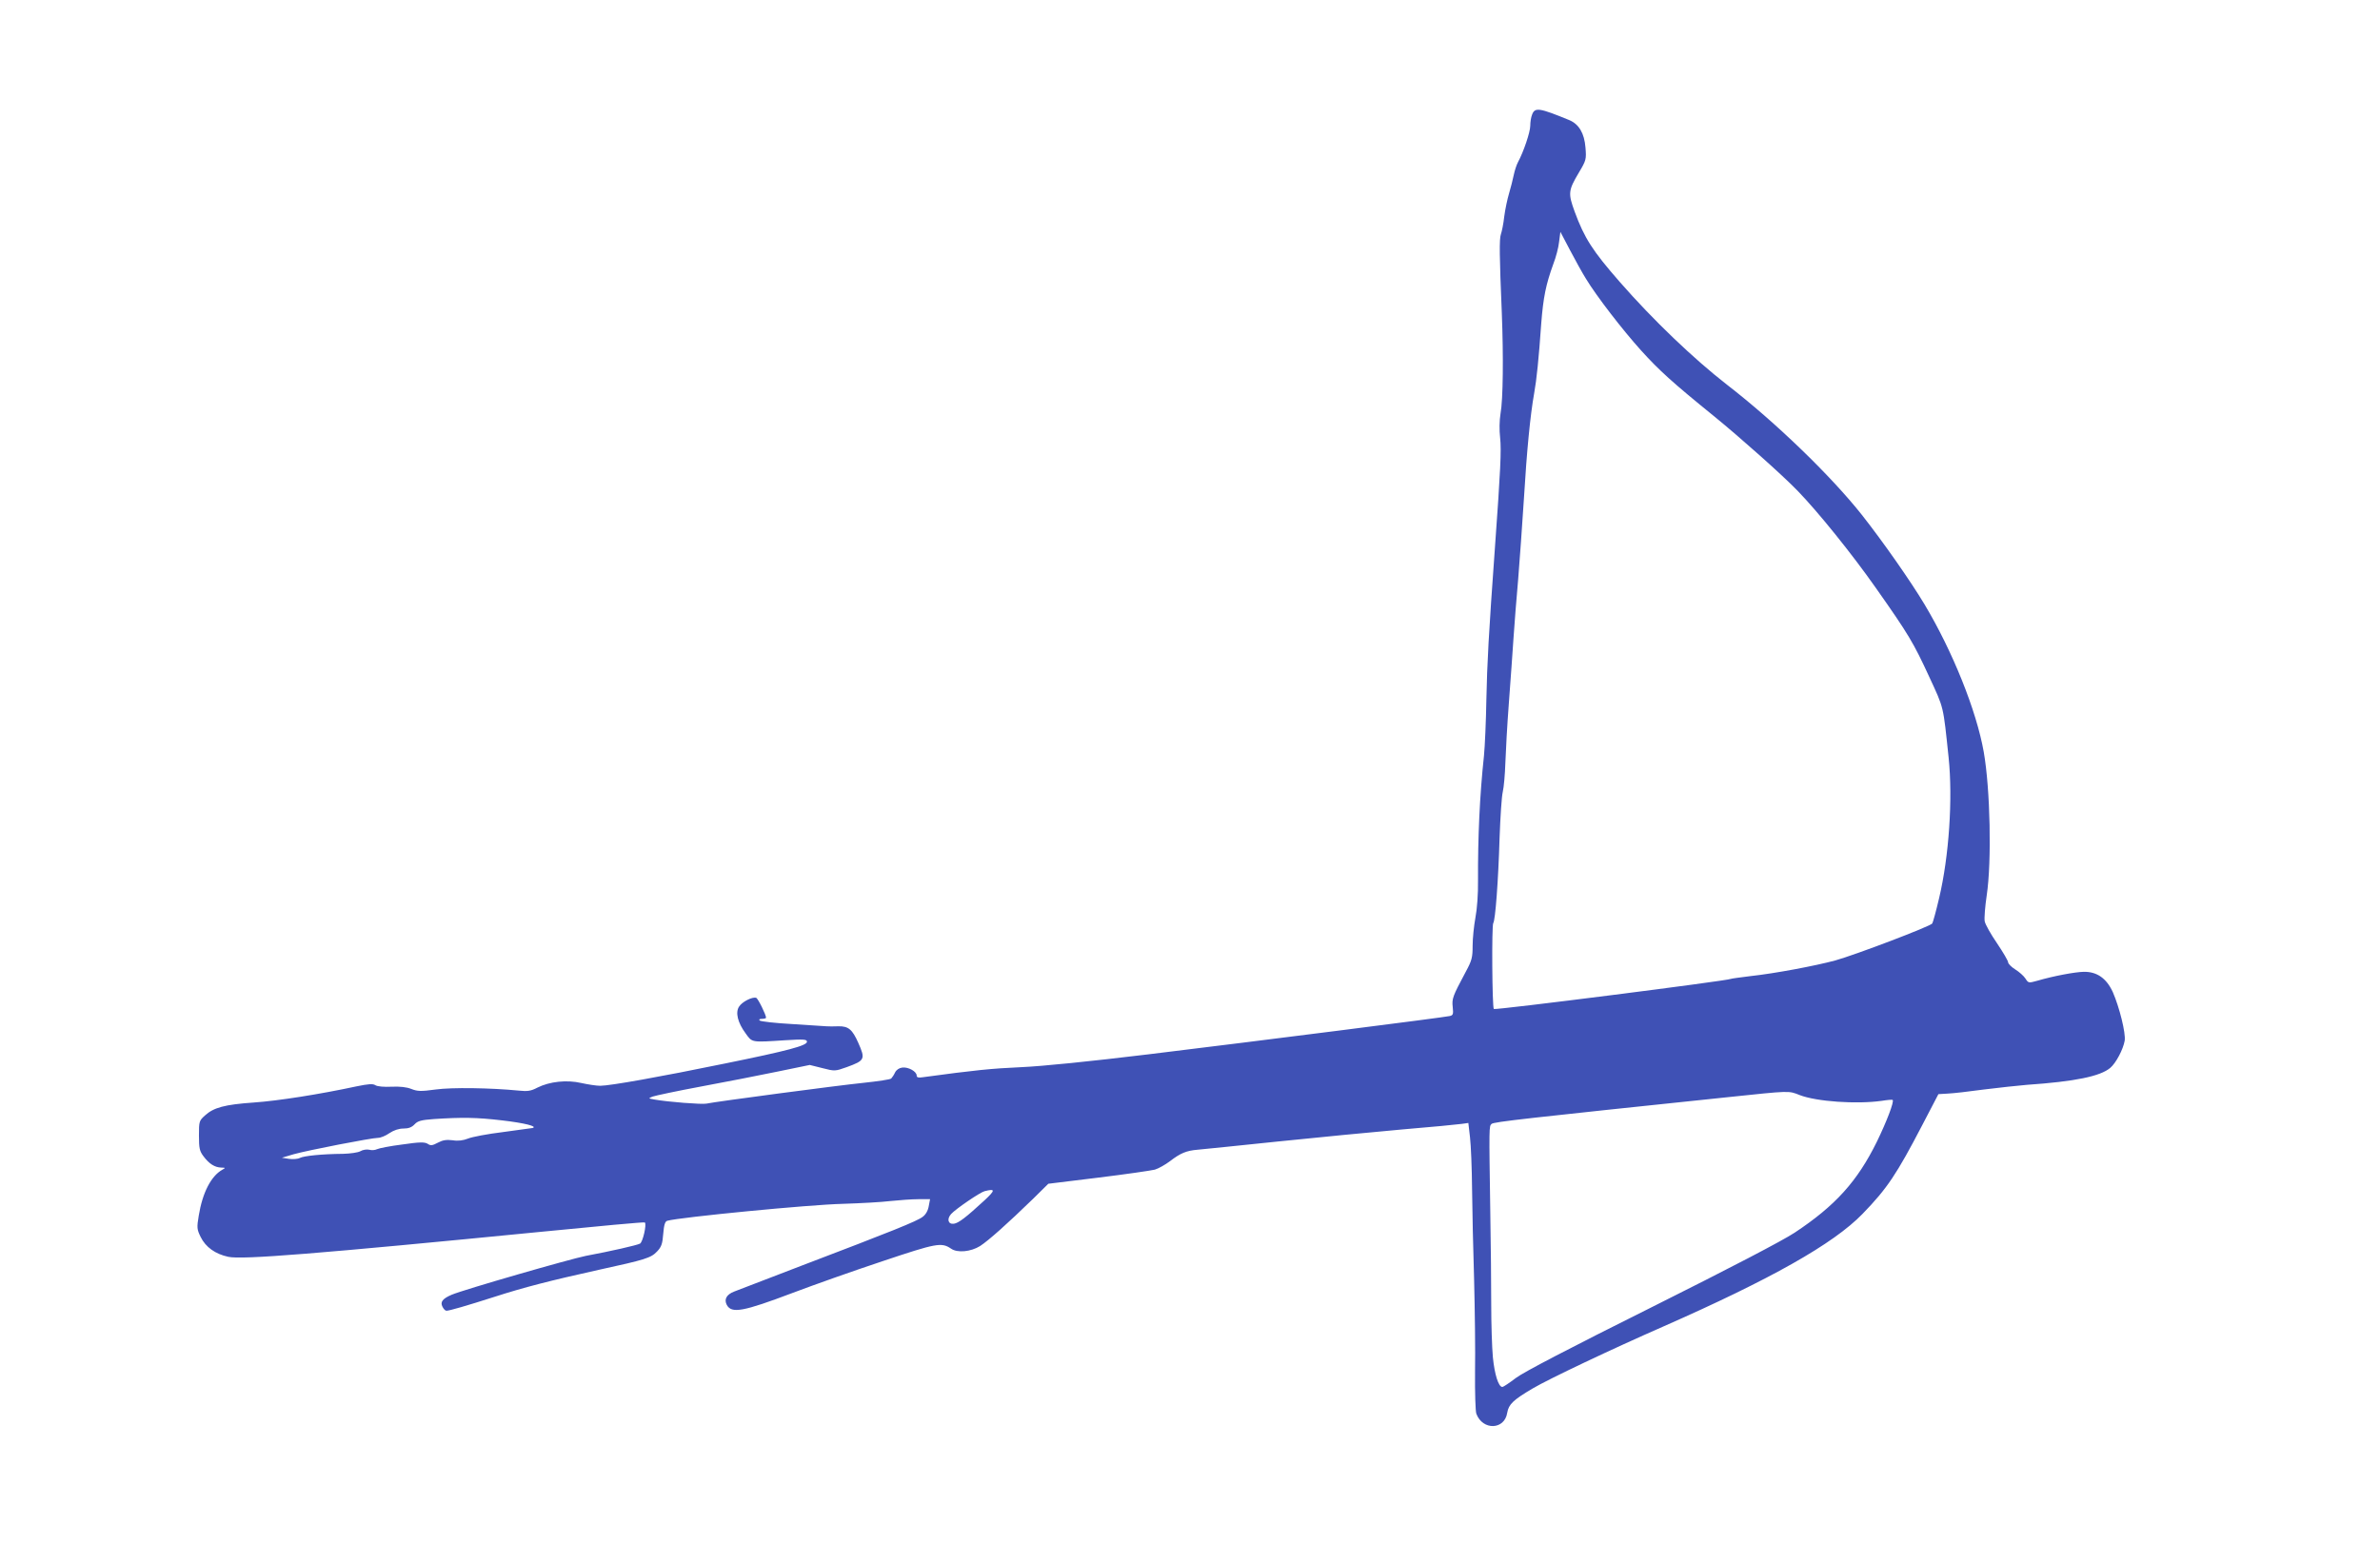 <?xml version="1.0" standalone="no"?>
<!DOCTYPE svg PUBLIC "-//W3C//DTD SVG 20010904//EN"
 "http://www.w3.org/TR/2001/REC-SVG-20010904/DTD/svg10.dtd">
<svg version="1.0" xmlns="http://www.w3.org/2000/svg"
 width="1280pt" height="841pt" viewBox="0 0 1280 841"
 preserveAspectRatio="xMidYMid meet">
<g transform="translate(0,841) scale(0.1,-0.1)"
fill="#3f51b5" stroke="none">
<path d="M8240 7794 c-6 -14 -10 -41 -10 -60 0 -34 -36 -141 -66 -196 -8 -15
-18 -46 -23 -70 -5 -24 -16 -68 -25 -98 -9 -30 -21 -86 -26 -125 -4 -38 -13
-81 -18 -95 -9 -26 -8 -115 5 -425 9 -230 7 -463 -7 -540 -6 -37 -7 -88 -2
-131 7 -66 2 -174 -28 -589 -34 -470 -42 -623 -46 -815 -2 -118 -8 -255 -13
-305 -23 -214 -33 -437 -32 -671 1 -71 -5 -154 -14 -200 -8 -44 -15 -111 -15
-151 0 -63 -4 -79 -37 -140 -71 -133 -75 -144 -70 -190 4 -38 2 -44 -17 -48
-29 -7 -1013 -132 -1621 -206 -314 -38 -569 -64 -685 -69 -157 -7 -247 -16
-527 -54 -24 -4 -33 -1 -33 9 0 22 -45 47 -77 43 -17 -2 -32 -12 -39 -26 -6
-13 -16 -28 -21 -33 -5 -5 -72 -15 -148 -23 -138 -14 -795 -101 -846 -112 -25
-5 -206 9 -279 22 -34 6 -35 6 -10 16 14 5 131 30 260 54 129 24 314 60 410
80 l175 36 68 -17 c66 -17 68 -17 130 5 99 36 102 43 63 131 -32 72 -53 90
-107 89 -24 -1 -53 -1 -64 0 -11 1 -94 6 -185 12 -91 5 -169 14 -174 19 -6 5
-2 9 12 9 12 0 22 3 22 6 0 16 -43 103 -53 107 -20 7 -76 -21 -92 -47 -21 -31
-8 -86 35 -144 36 -50 28 -49 214 -37 98 6 116 5 116 -8 0 -21 -101 -48 -440
-117 -350 -72 -620 -120 -672 -120 -20 0 -66 7 -102 15 -78 18 -170 8 -236
-25 -34 -18 -53 -21 -99 -16 -154 15 -361 18 -448 6 -80 -11 -98 -10 -131 3
-25 10 -61 14 -106 12 -40 -2 -76 1 -87 8 -14 9 -37 7 -101 -6 -200 -43 -423
-78 -553 -87 -157 -11 -216 -27 -263 -70 -31 -28 -32 -32 -32 -107 0 -69 3
-84 25 -113 30 -40 60 -59 95 -60 24 -1 24 -1 5 -12 -60 -34 -106 -123 -126
-246 -11 -65 -10 -74 10 -115 27 -55 79 -92 149 -107 74 -16 475 16 1686 135
303 30 552 53 554 50 11 -10 -11 -106 -26 -114 -18 -9 -153 -40 -292 -66 -85
-17 -655 -181 -721 -209 -49 -21 -63 -39 -49 -65 6 -12 15 -21 21 -21 16 0
109 27 259 75 155 50 298 87 560 145 252 55 281 64 314 99 23 24 29 41 33 95
4 49 10 67 22 70 69 19 765 87 944 91 92 3 207 9 255 15 48 5 116 10 151 10
l63 0 -7 -37 c-4 -24 -16 -46 -33 -58 -29 -23 -169 -79 -647 -261 -181 -70
-347 -133 -367 -141 -41 -16 -55 -42 -39 -72 26 -47 87 -36 354 65 111 42 328
119 482 170 292 98 318 103 370 68 34 -24 106 -17 156 14 46 30 147 120 286
255 l81 80 269 33 c147 18 284 38 304 43 20 6 57 27 82 46 56 43 88 56 147 61
25 2 218 22 430 44 212 22 513 51 670 65 157 13 301 27 321 30 l36 5 9 -78 c5
-42 10 -167 11 -277 1 -110 6 -330 11 -490 4 -159 7 -381 5 -493 -1 -111 2
-213 7 -226 34 -91 152 -87 166 5 8 46 32 69 137 131 86 51 426 212 702 333
577 254 915 444 1072 606 133 137 184 214 322 479 l86 165 50 3 c28 1 115 11
195 22 80 10 183 21 230 25 261 18 395 46 449 91 31 26 70 100 78 147 6 41
-28 178 -64 261 -34 74 -85 110 -156 109 -47 -1 -161 -22 -250 -48 -47 -13
-48 -13 -64 12 -9 14 -34 36 -55 49 -21 13 -38 31 -38 38 0 8 -27 54 -60 103
-33 48 -63 101 -66 118 -3 16 2 80 11 140 27 181 19 570 -16 770 -39 222 -168
543 -319 795 -75 125 -222 335 -336 480 -167 211 -465 499 -725 700 -179 139
-398 348 -578 554 -147 168 -190 236 -242 377 -36 99 -35 114 22 210 40 67 41
72 36 135 -6 77 -35 126 -87 148 -161 66 -185 70 -200 30z m290 -884 c57 -94
196 -274 296 -385 97 -107 167 -171 394 -355 141 -115 368 -317 448 -400 107
-110 292 -339 419 -520 179 -254 204 -297 289 -481 80 -173 74 -150 104 -434
23 -221 2 -532 -51 -755 -16 -69 -33 -130 -37 -137 -9 -15 -414 -169 -522
-199 -108 -29 -325 -70 -455 -84 -55 -7 -102 -13 -106 -15 -16 -10 -1268 -169
-1275 -162 -9 9 -12 451 -3 462 11 15 27 223 34 460 4 110 11 220 17 245 6 25
12 95 14 155 2 61 10 207 19 325 9 118 20 276 25 350 5 74 16 216 25 315 8 99
22 295 31 435 15 252 34 448 55 565 13 71 25 188 38 375 11 141 25 210 65 320
14 36 28 89 31 119 l7 54 52 -99 c29 -55 67 -124 86 -154z m1149 -4390 c90
-35 306 -50 441 -31 30 5 57 7 59 5 9 -9 -32 -116 -85 -225 -105 -213 -223
-344 -442 -489 -65 -43 -345 -189 -769 -401 -437 -218 -689 -349 -731 -381
-34 -26 -67 -48 -72 -48 -21 0 -42 68 -51 159 -5 53 -9 182 -9 286 0 105 -2
327 -5 495 -7 465 -7 462 7 475 12 11 183 30 1273 144 334 35 324 35 384 11z
m-6980 -136 c121 -14 193 -32 166 -41 -6 -1 -77 -11 -160 -22 -82 -10 -167
-26 -188 -35 -26 -10 -52 -14 -83 -9 -33 4 -53 1 -79 -13 -30 -16 -39 -17 -55
-6 -17 10 -42 10 -138 -4 -64 -8 -124 -20 -134 -25 -10 -5 -29 -7 -42 -3 -13
3 -35 0 -48 -8 -12 -7 -54 -13 -93 -14 -115 -1 -210 -11 -232 -22 -11 -6 -37
-8 -59 -5 l-38 6 64 19 c75 21 419 88 454 88 13 0 40 11 60 25 24 16 51 25 76
25 28 0 45 7 60 23 17 18 35 23 103 28 151 10 231 9 366 -7z m2596 -430 c-101
-93 -139 -122 -165 -126 -31 -4 -39 25 -15 52 24 27 156 117 180 123 59 15 59
6 0 -49z"/>
</g>
</svg>
